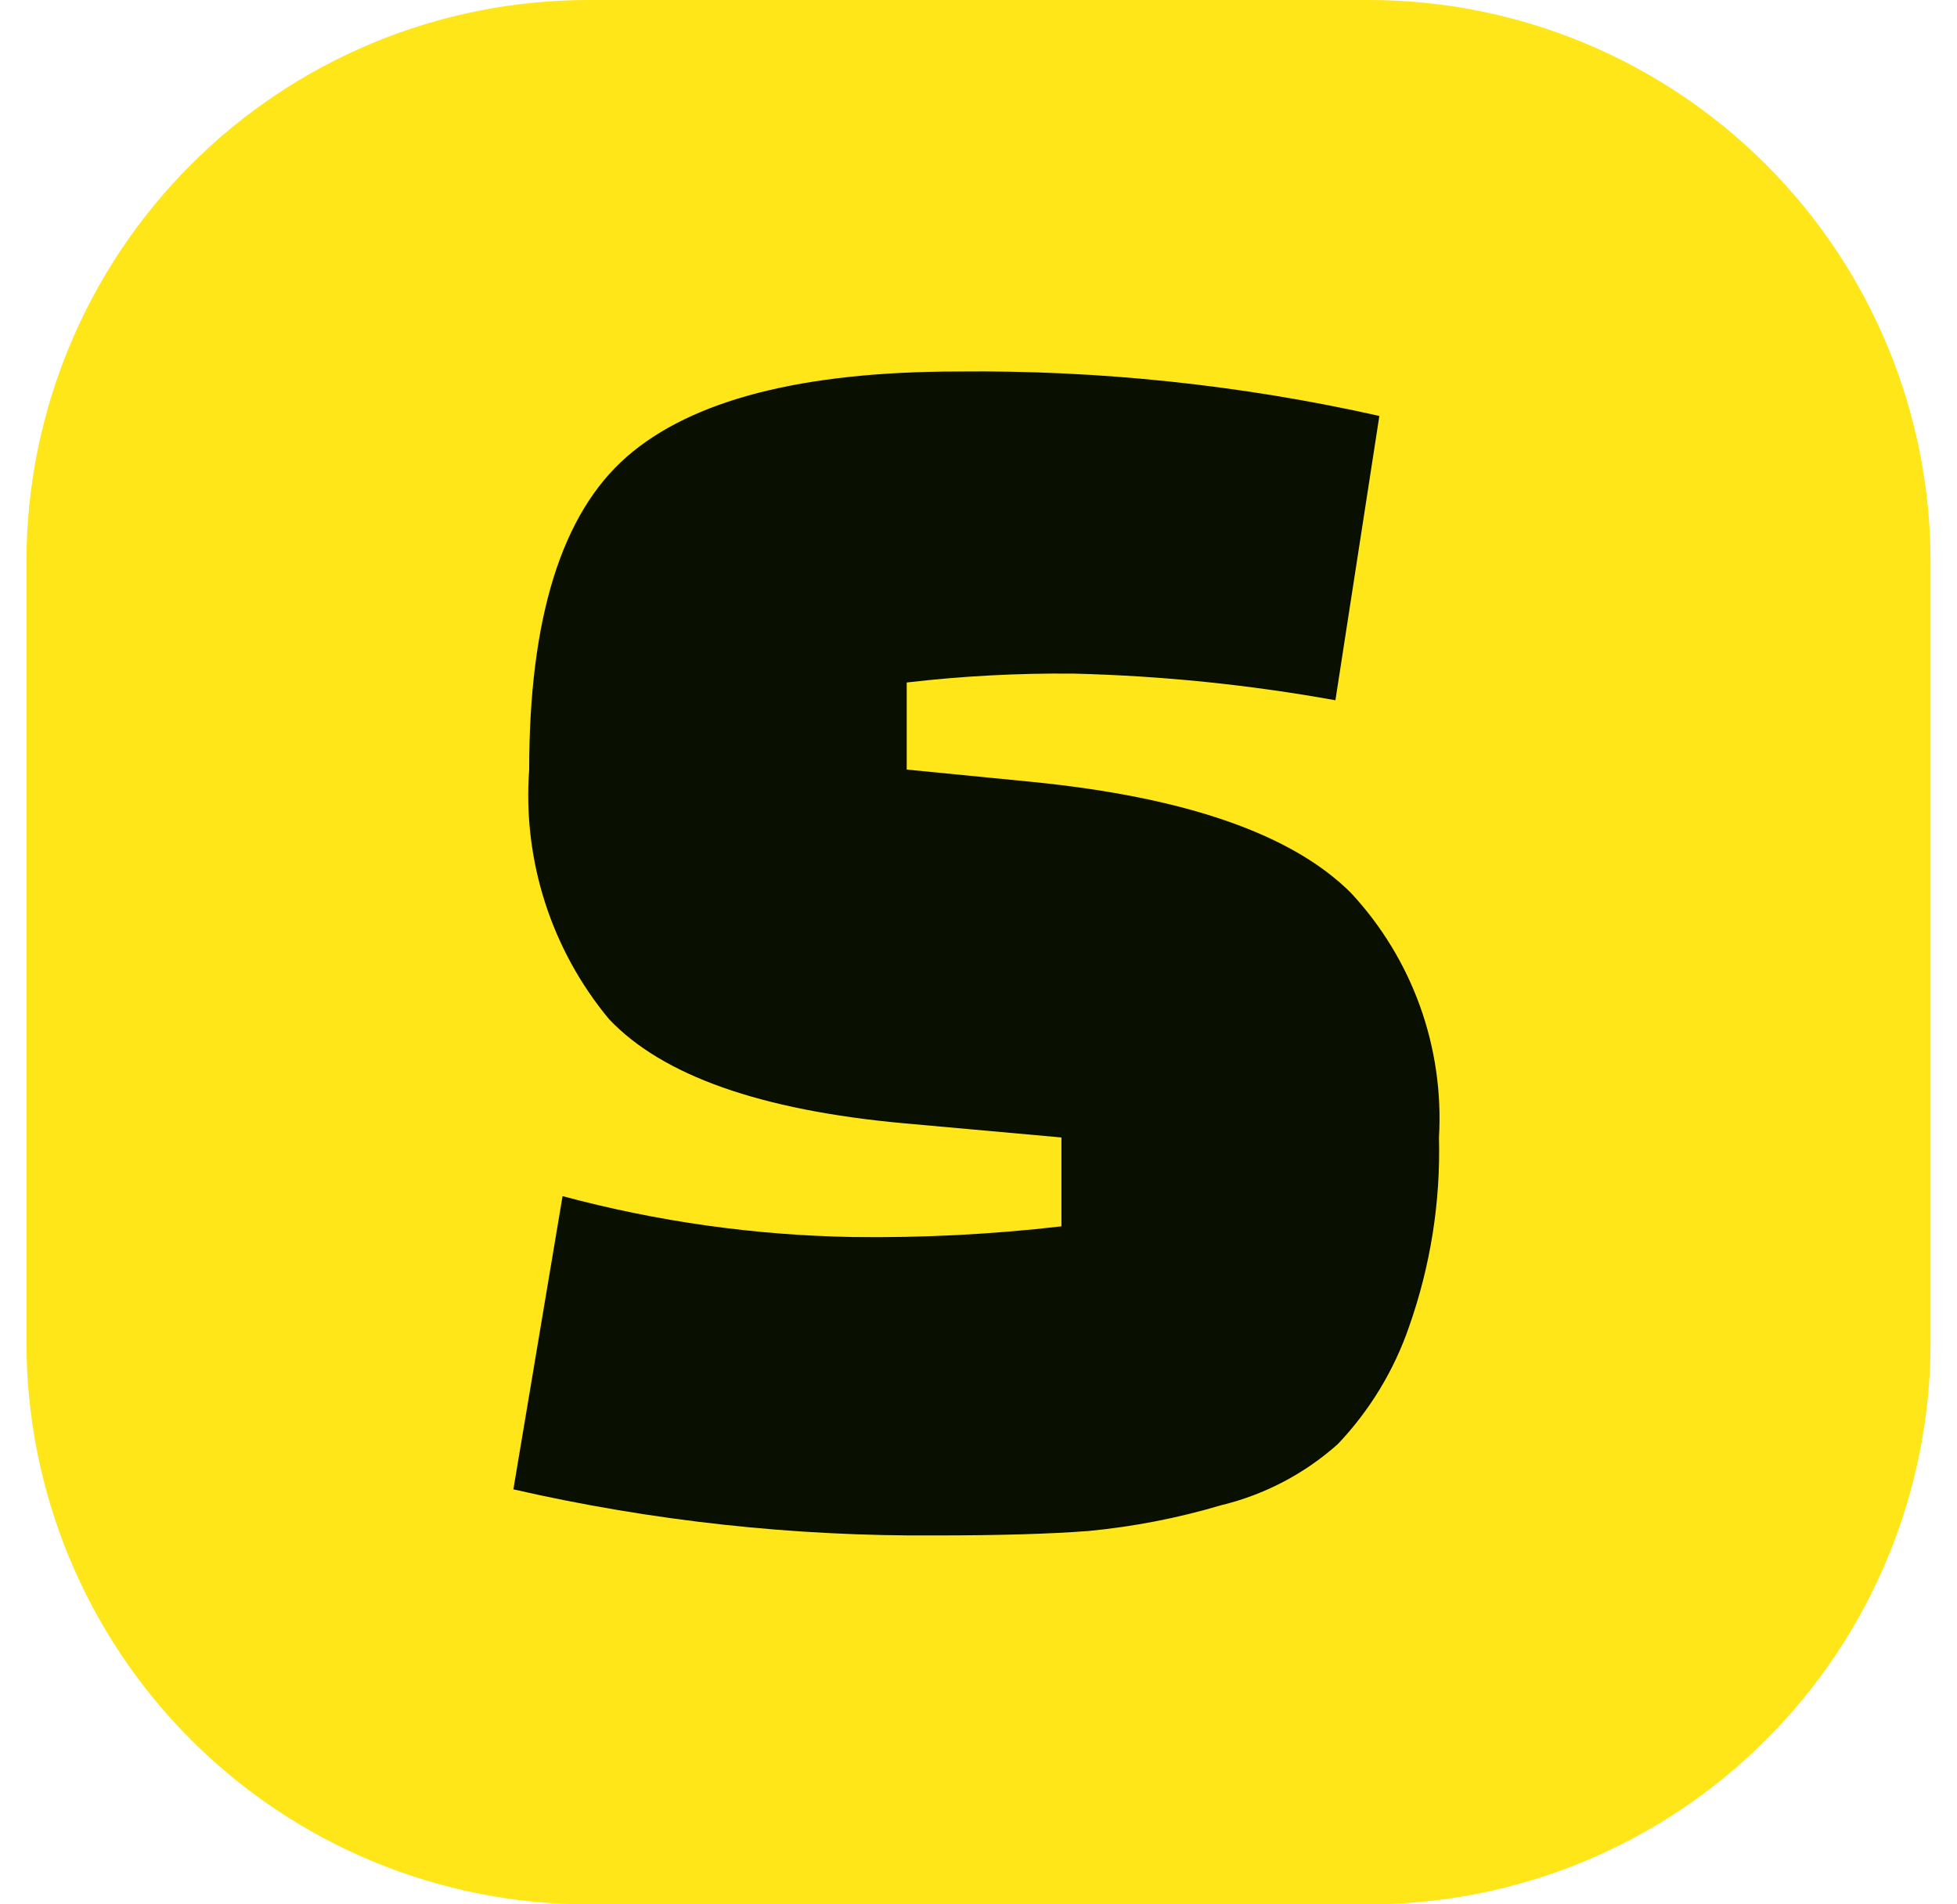 <svg width="37" height="36" viewBox="0 0 37 36" fill="none" xmlns="http://www.w3.org/2000/svg">
<g id="stringtale-logo">
<path id="Path 12737" d="M11.12 0H25.88C28.697 0 31.398 1.119 33.389 3.111C35.381 5.102 36.5 7.803 36.5 10.62V25.38C36.5 28.197 35.381 30.898 33.389 32.889C31.398 34.881 28.697 36 25.88 36H11.12C8.303 36 5.602 34.881 3.611 32.889C1.619 30.898 0.5 28.197 0.5 25.38L0.5 10.62C0.5 7.803 1.619 5.102 3.611 3.111C5.602 1.119 8.303 0 11.12 0Z" fill="#FFE619"/>
<path id="Path 12735" d="M9.706 28.155L10.636 22.612C12.429 23.094 14.275 23.353 16.132 23.385C17.447 23.402 18.762 23.334 20.068 23.183V21.503L17.079 21.234C14.379 20.987 12.525 20.332 11.516 19.268C10.421 17.95 9.879 16.258 10.005 14.548C10.005 11.682 10.619 9.711 11.848 8.636C13.077 7.562 15.164 7.024 18.108 7.023C20.789 6.995 23.463 7.277 26.079 7.863L25.248 13.238C23.614 12.943 21.959 12.775 20.298 12.734C19.244 12.724 18.19 12.78 17.143 12.902V14.548L19.534 14.783C22.434 15.074 24.438 15.774 25.545 16.883C26.119 17.501 26.563 18.229 26.848 19.023C27.133 19.816 27.255 20.66 27.206 21.502C27.238 22.719 27.046 23.931 26.641 25.079C26.357 25.906 25.898 26.662 25.297 27.296C24.668 27.859 23.909 28.257 23.088 28.455C22.27 28.698 21.43 28.861 20.581 28.942C19.861 28.998 18.903 29.026 17.708 29.026C15.016 29.047 12.331 28.755 9.706 28.155Z" fill="#091001"/>
</g>
</svg>
